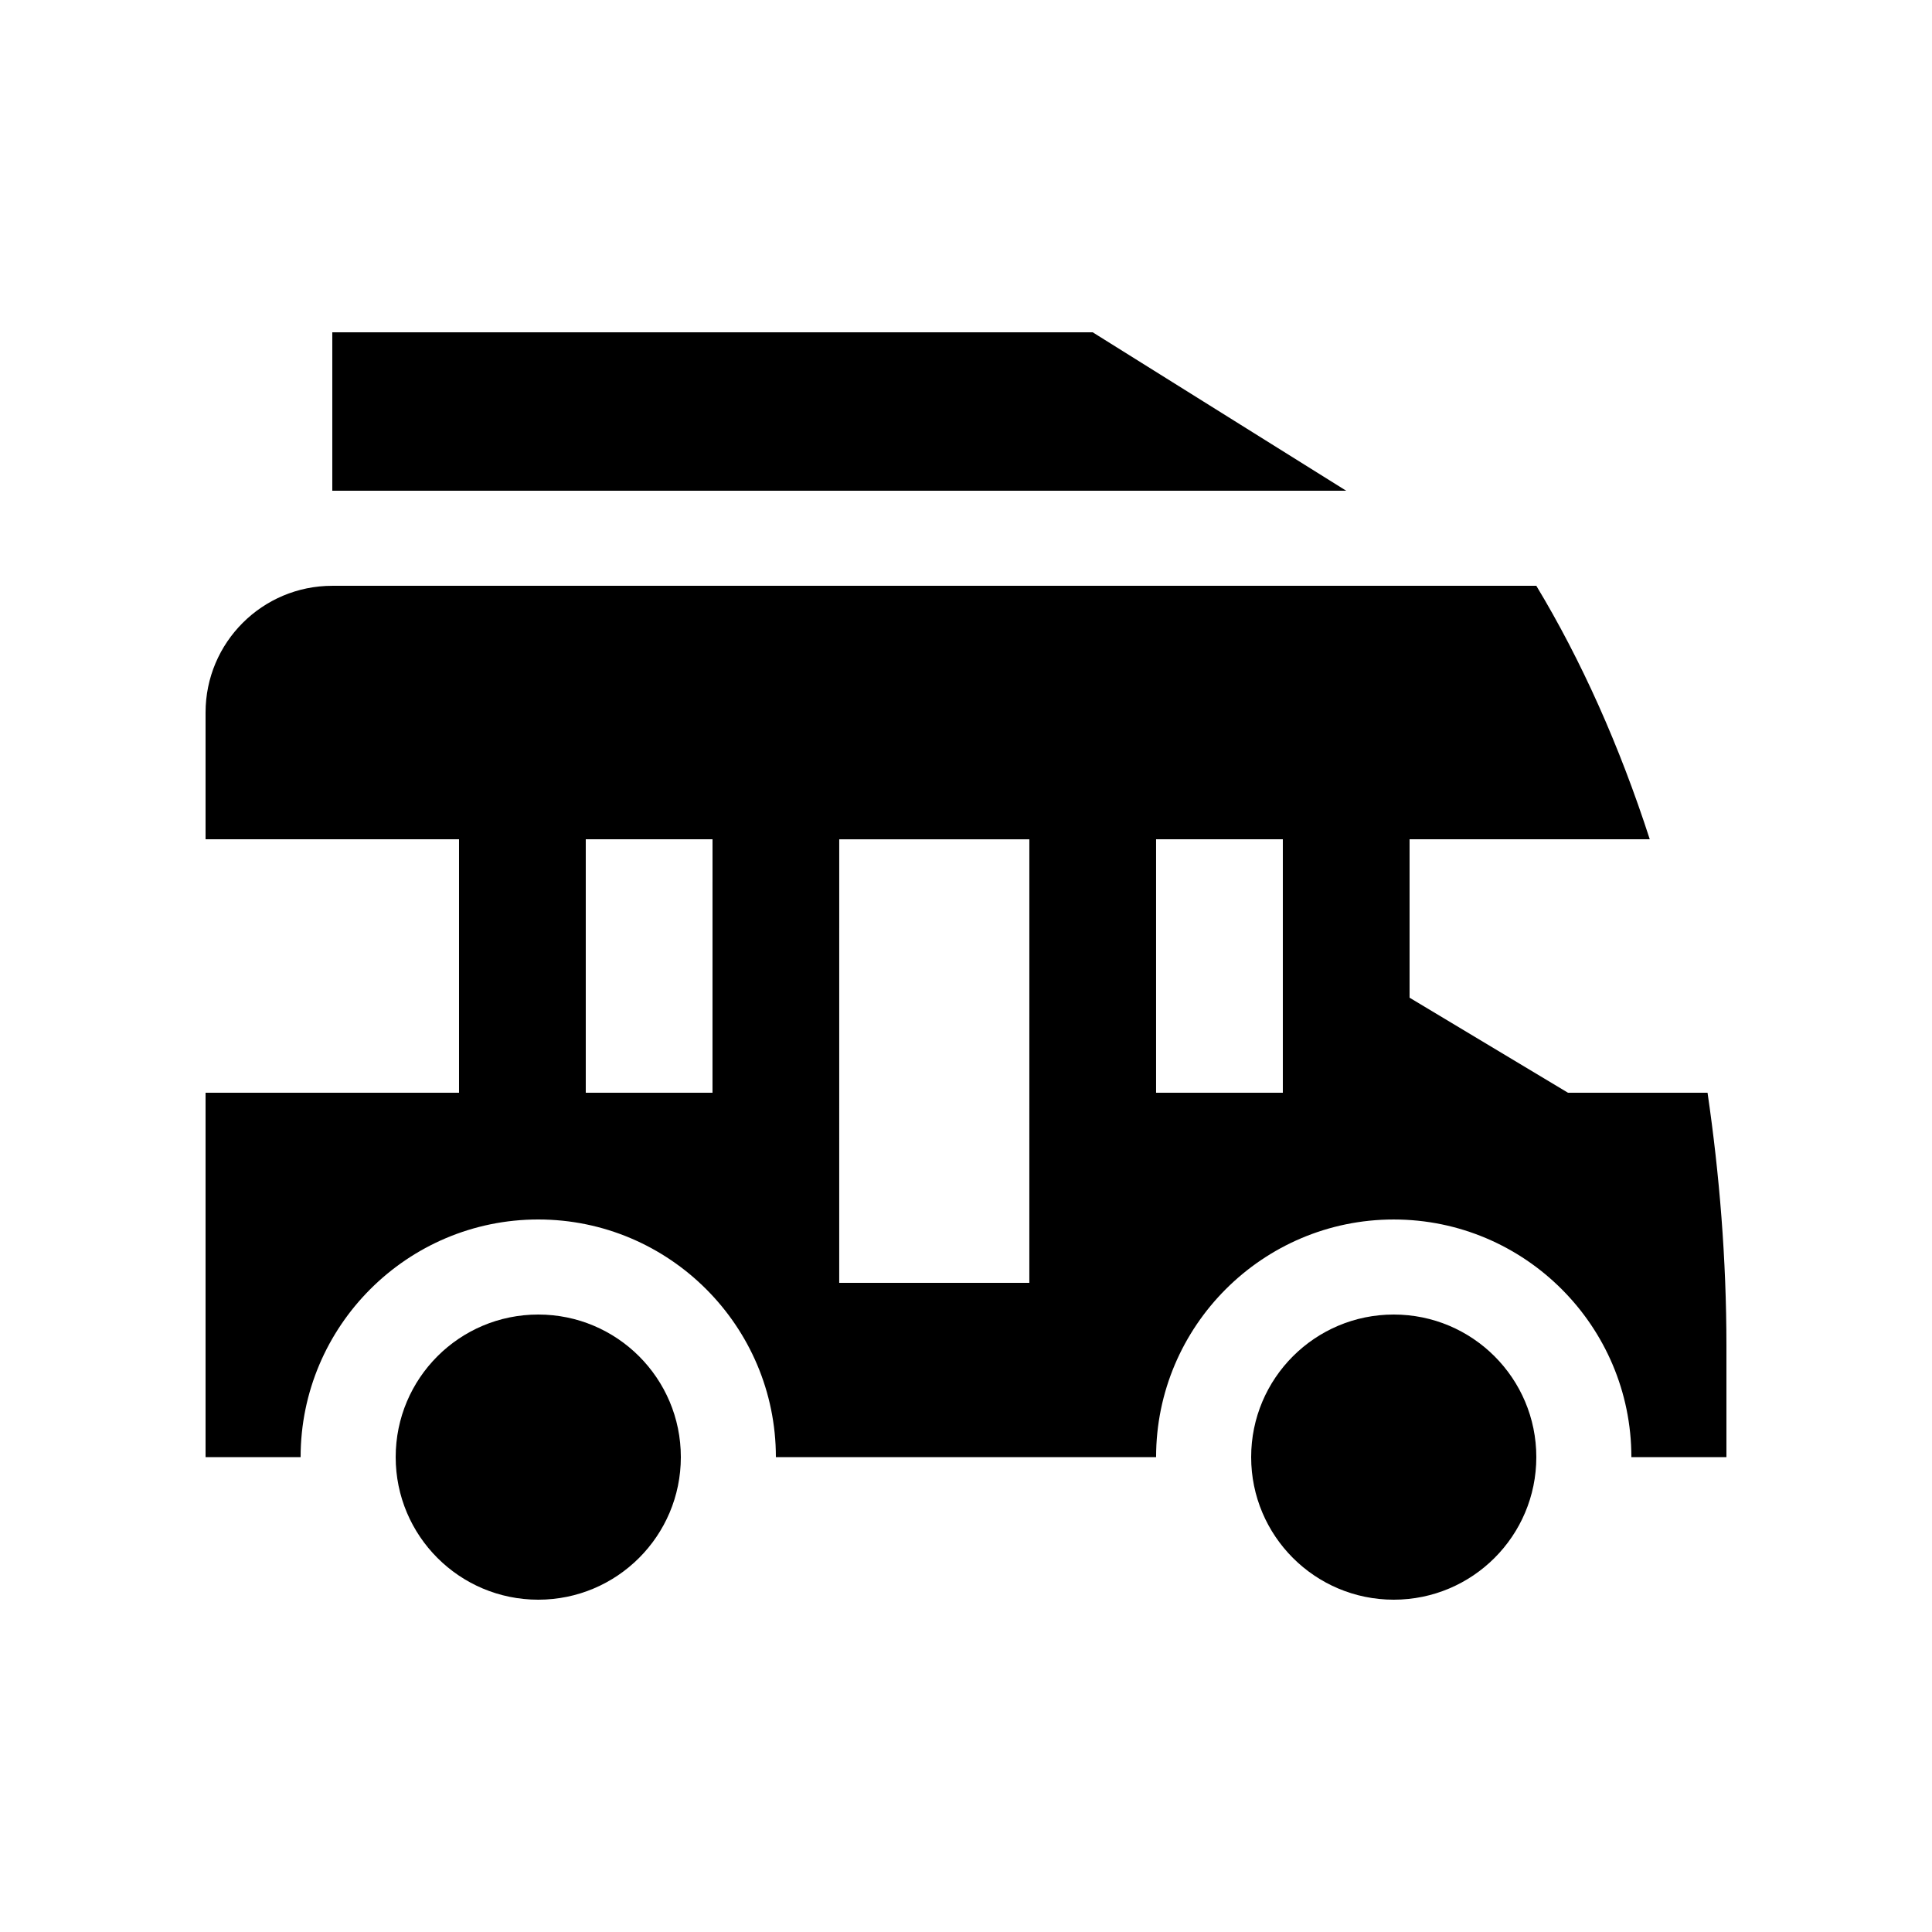 <?xml version="1.0" encoding="UTF-8"?>
<!-- Uploaded to: ICON Repo, www.iconrepo.com, Generator: ICON Repo Mixer Tools -->
<svg fill="#000000" width="800px" height="800px" version="1.1" viewBox="144 144 512 512" xmlns="http://www.w3.org/2000/svg">
 <g>
  <path d="m324.43 530.15c0 20.863-16.922 37.785-37.785 37.785-20.887 0-37.785-16.922-37.785-37.785 0-20.879 16.898-37.785 37.785-37.785 20.863 0 37.785 16.906 37.785 37.785z"/>
  <path d="m551.14 530.15c0 20.867-16.918 37.785-37.785 37.785-20.867 0-37.785-16.918-37.785-37.785 0-20.871 16.918-37.785 37.785-37.785 20.867 0 37.785 16.914 37.785 37.785"/>
  <path d="m232.06 274.05v-41.984h201.52l67.176 41.984z"/>
  <path d="m596.52 433.59h-36.98l-41.988-25.191v-41.984h63.652c-8.02-24.793-18.156-47.445-30.062-67.172h-319.08c-18.551 0-33.586 15.035-33.586 33.586v33.59h67.172v67.172h-67.172v96.559h25.191c0-34.719 28.25-62.977 62.977-62.977 34.723 0.004 62.973 28.262 62.973 62.98h100.76c0-34.719 28.254-62.977 62.977-62.977 34.723 0 62.977 28.258 62.977 62.977h25.191v-29.387c0-23.191-1.855-45.598-5.004-67.176zm-263.7 0h-33.586v-67.172h33.59zm83.965 50.383h-50.383l0.004-117.55h50.383zm67.18-50.383h-33.59v-67.172h33.59z"/>
 </g>
</svg>